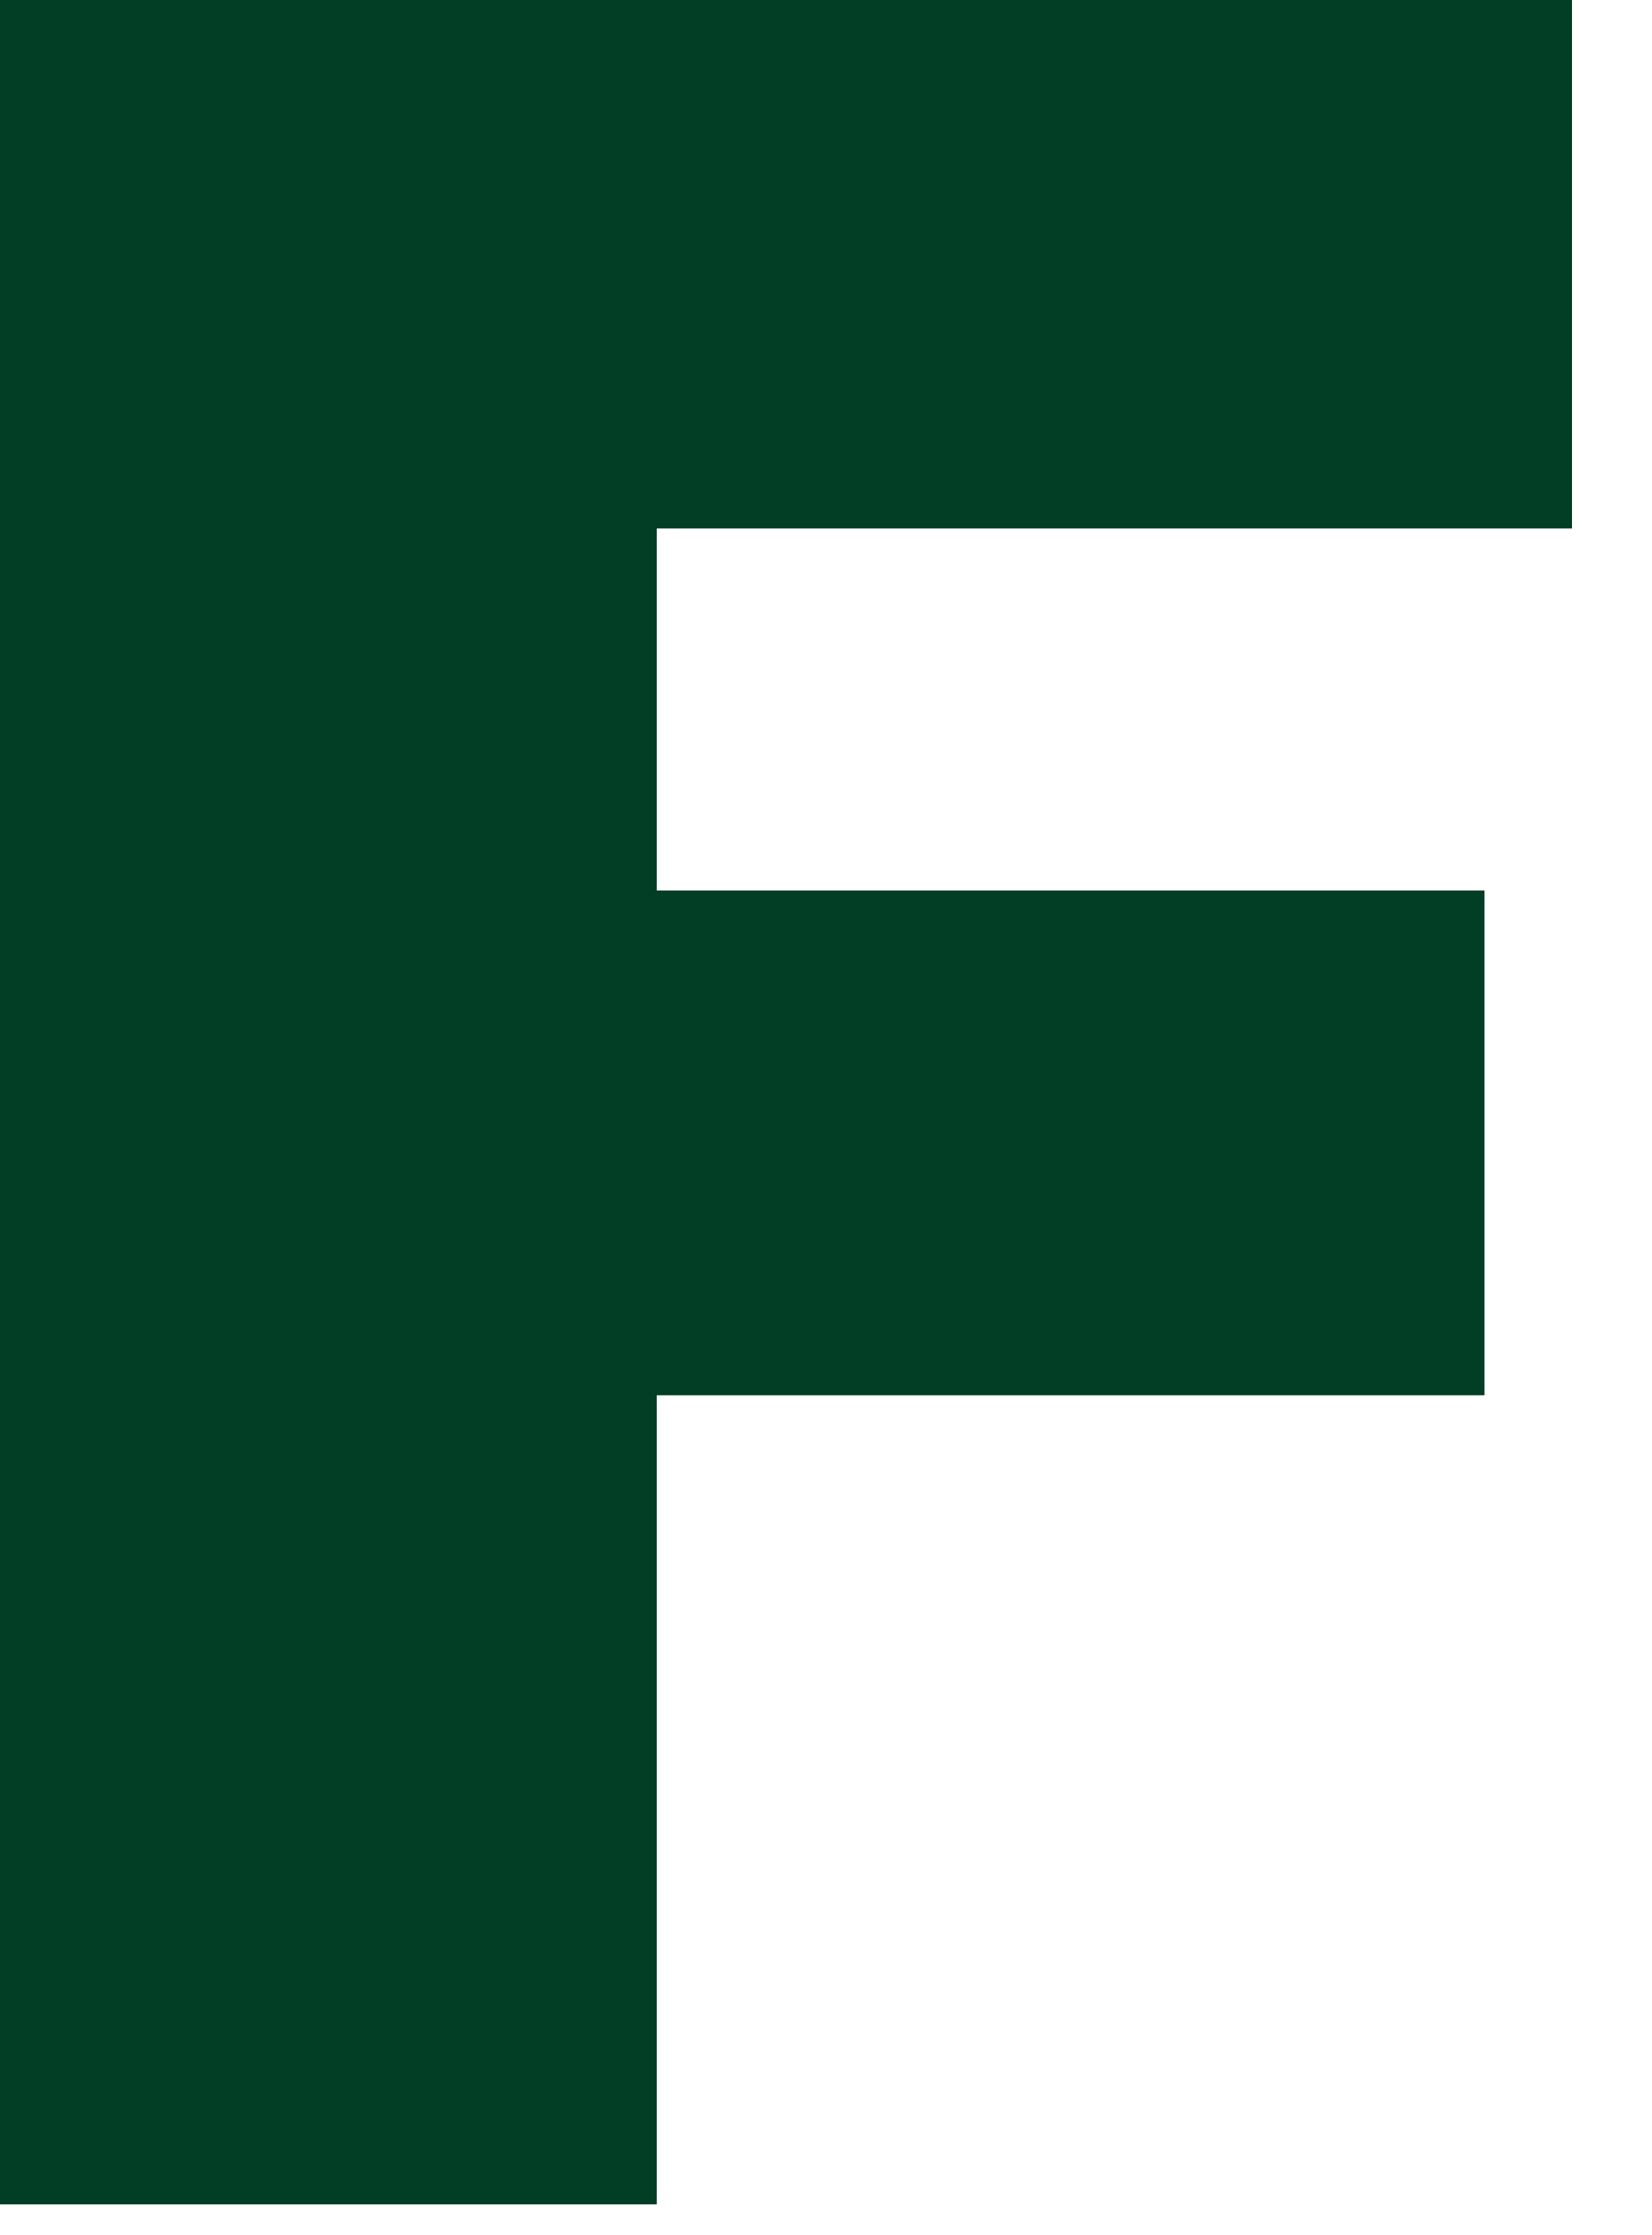 <?xml version="1.0" encoding="utf-8"?>
<svg xmlns="http://www.w3.org/2000/svg" fill="none" height="100%" overflow="visible" preserveAspectRatio="none" style="display: block;" viewBox="0 0 17 23" width="100%">
<path d="M16.175 5.441H6.759V9.167H15.275V14.353H6.759V22.679H0V0H16.175V5.441Z" fill="#023E25" id="Vector"/>
</svg>
